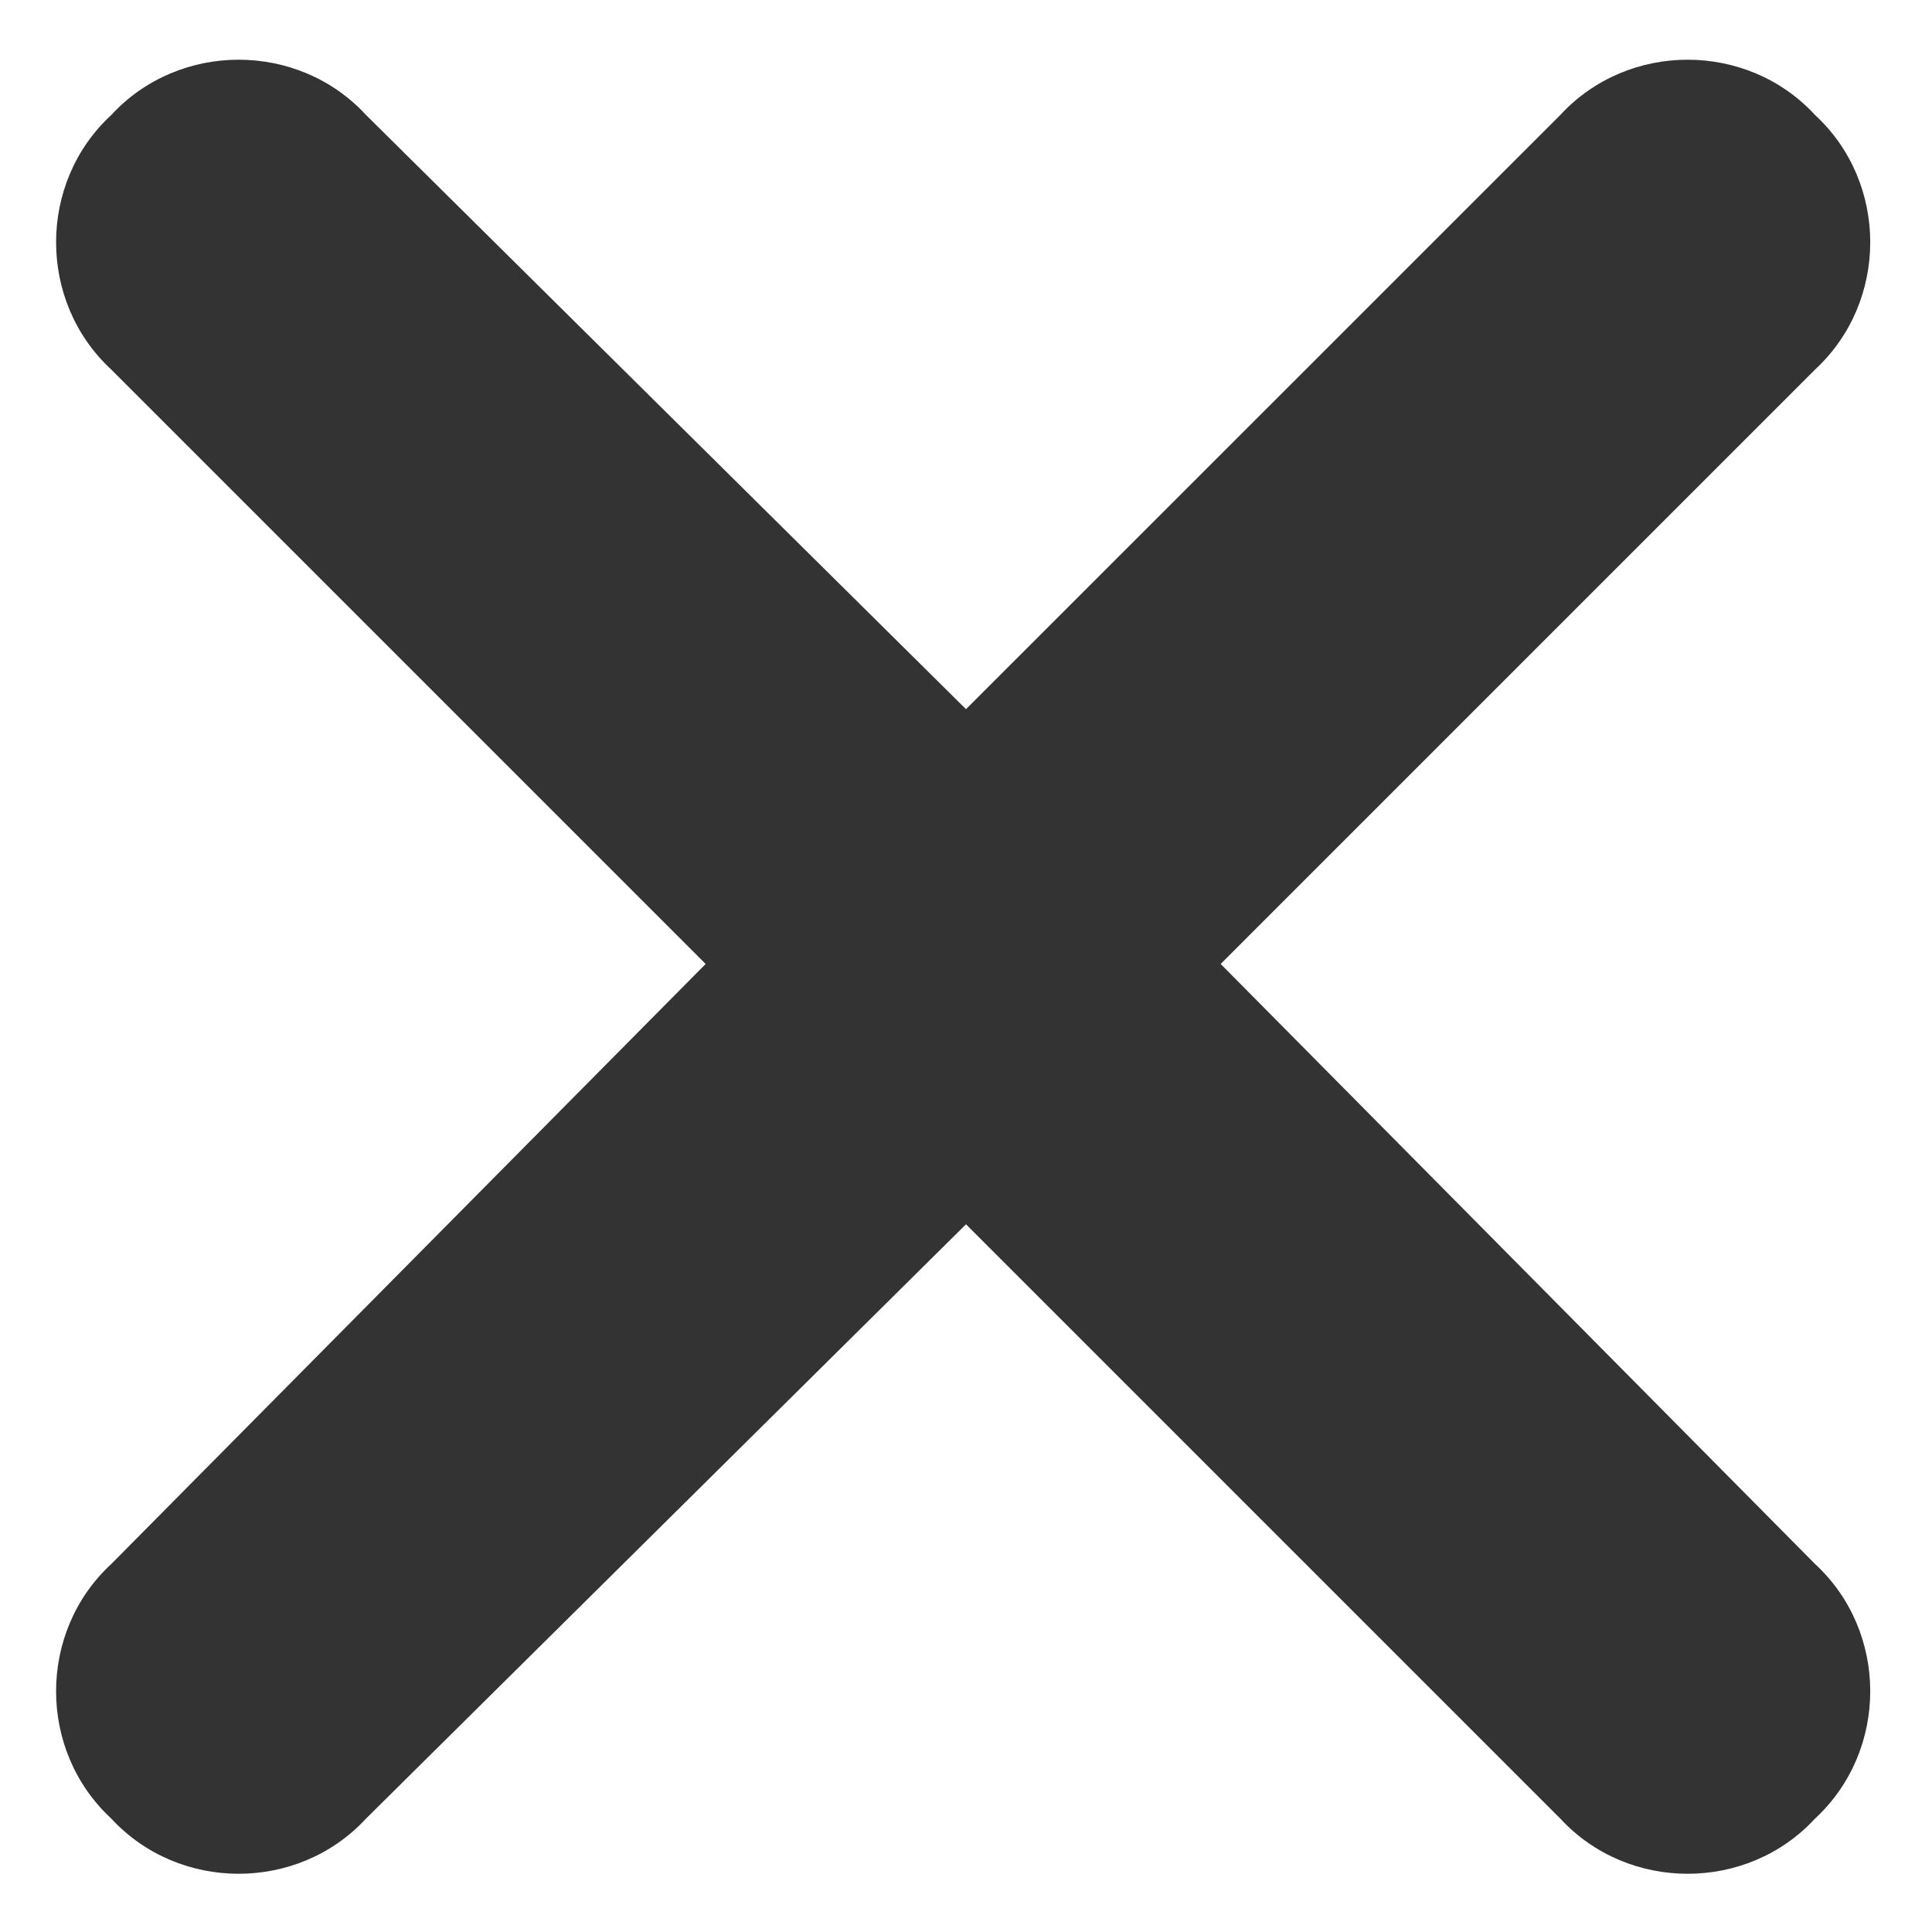 <svg width="16" height="16" viewBox="0 0 16 16" fill="none" xmlns="http://www.w3.org/2000/svg">
    <path d="M15.031 3.061L10.109 7.983L15.031 12.952C15.641 13.514 15.641 14.498 15.031 15.061C14.469 15.67 13.484 15.67 12.922 15.061L8 10.139L3.031 15.061C2.469 15.67 1.484 15.67 0.922 15.061C0.312 14.498 0.312 13.514 0.922 12.952L5.844 7.983L0.922 3.061C0.312 2.498 0.312 1.514 0.922 0.952C1.484 0.342 2.469 0.342 3.031 0.952L8 5.873L12.922 0.952C13.484 0.342 14.469 0.342 15.031 0.952C15.641 1.514 15.641 2.498 15.031 3.061Z"
          fill="#333333"/>
</svg>
